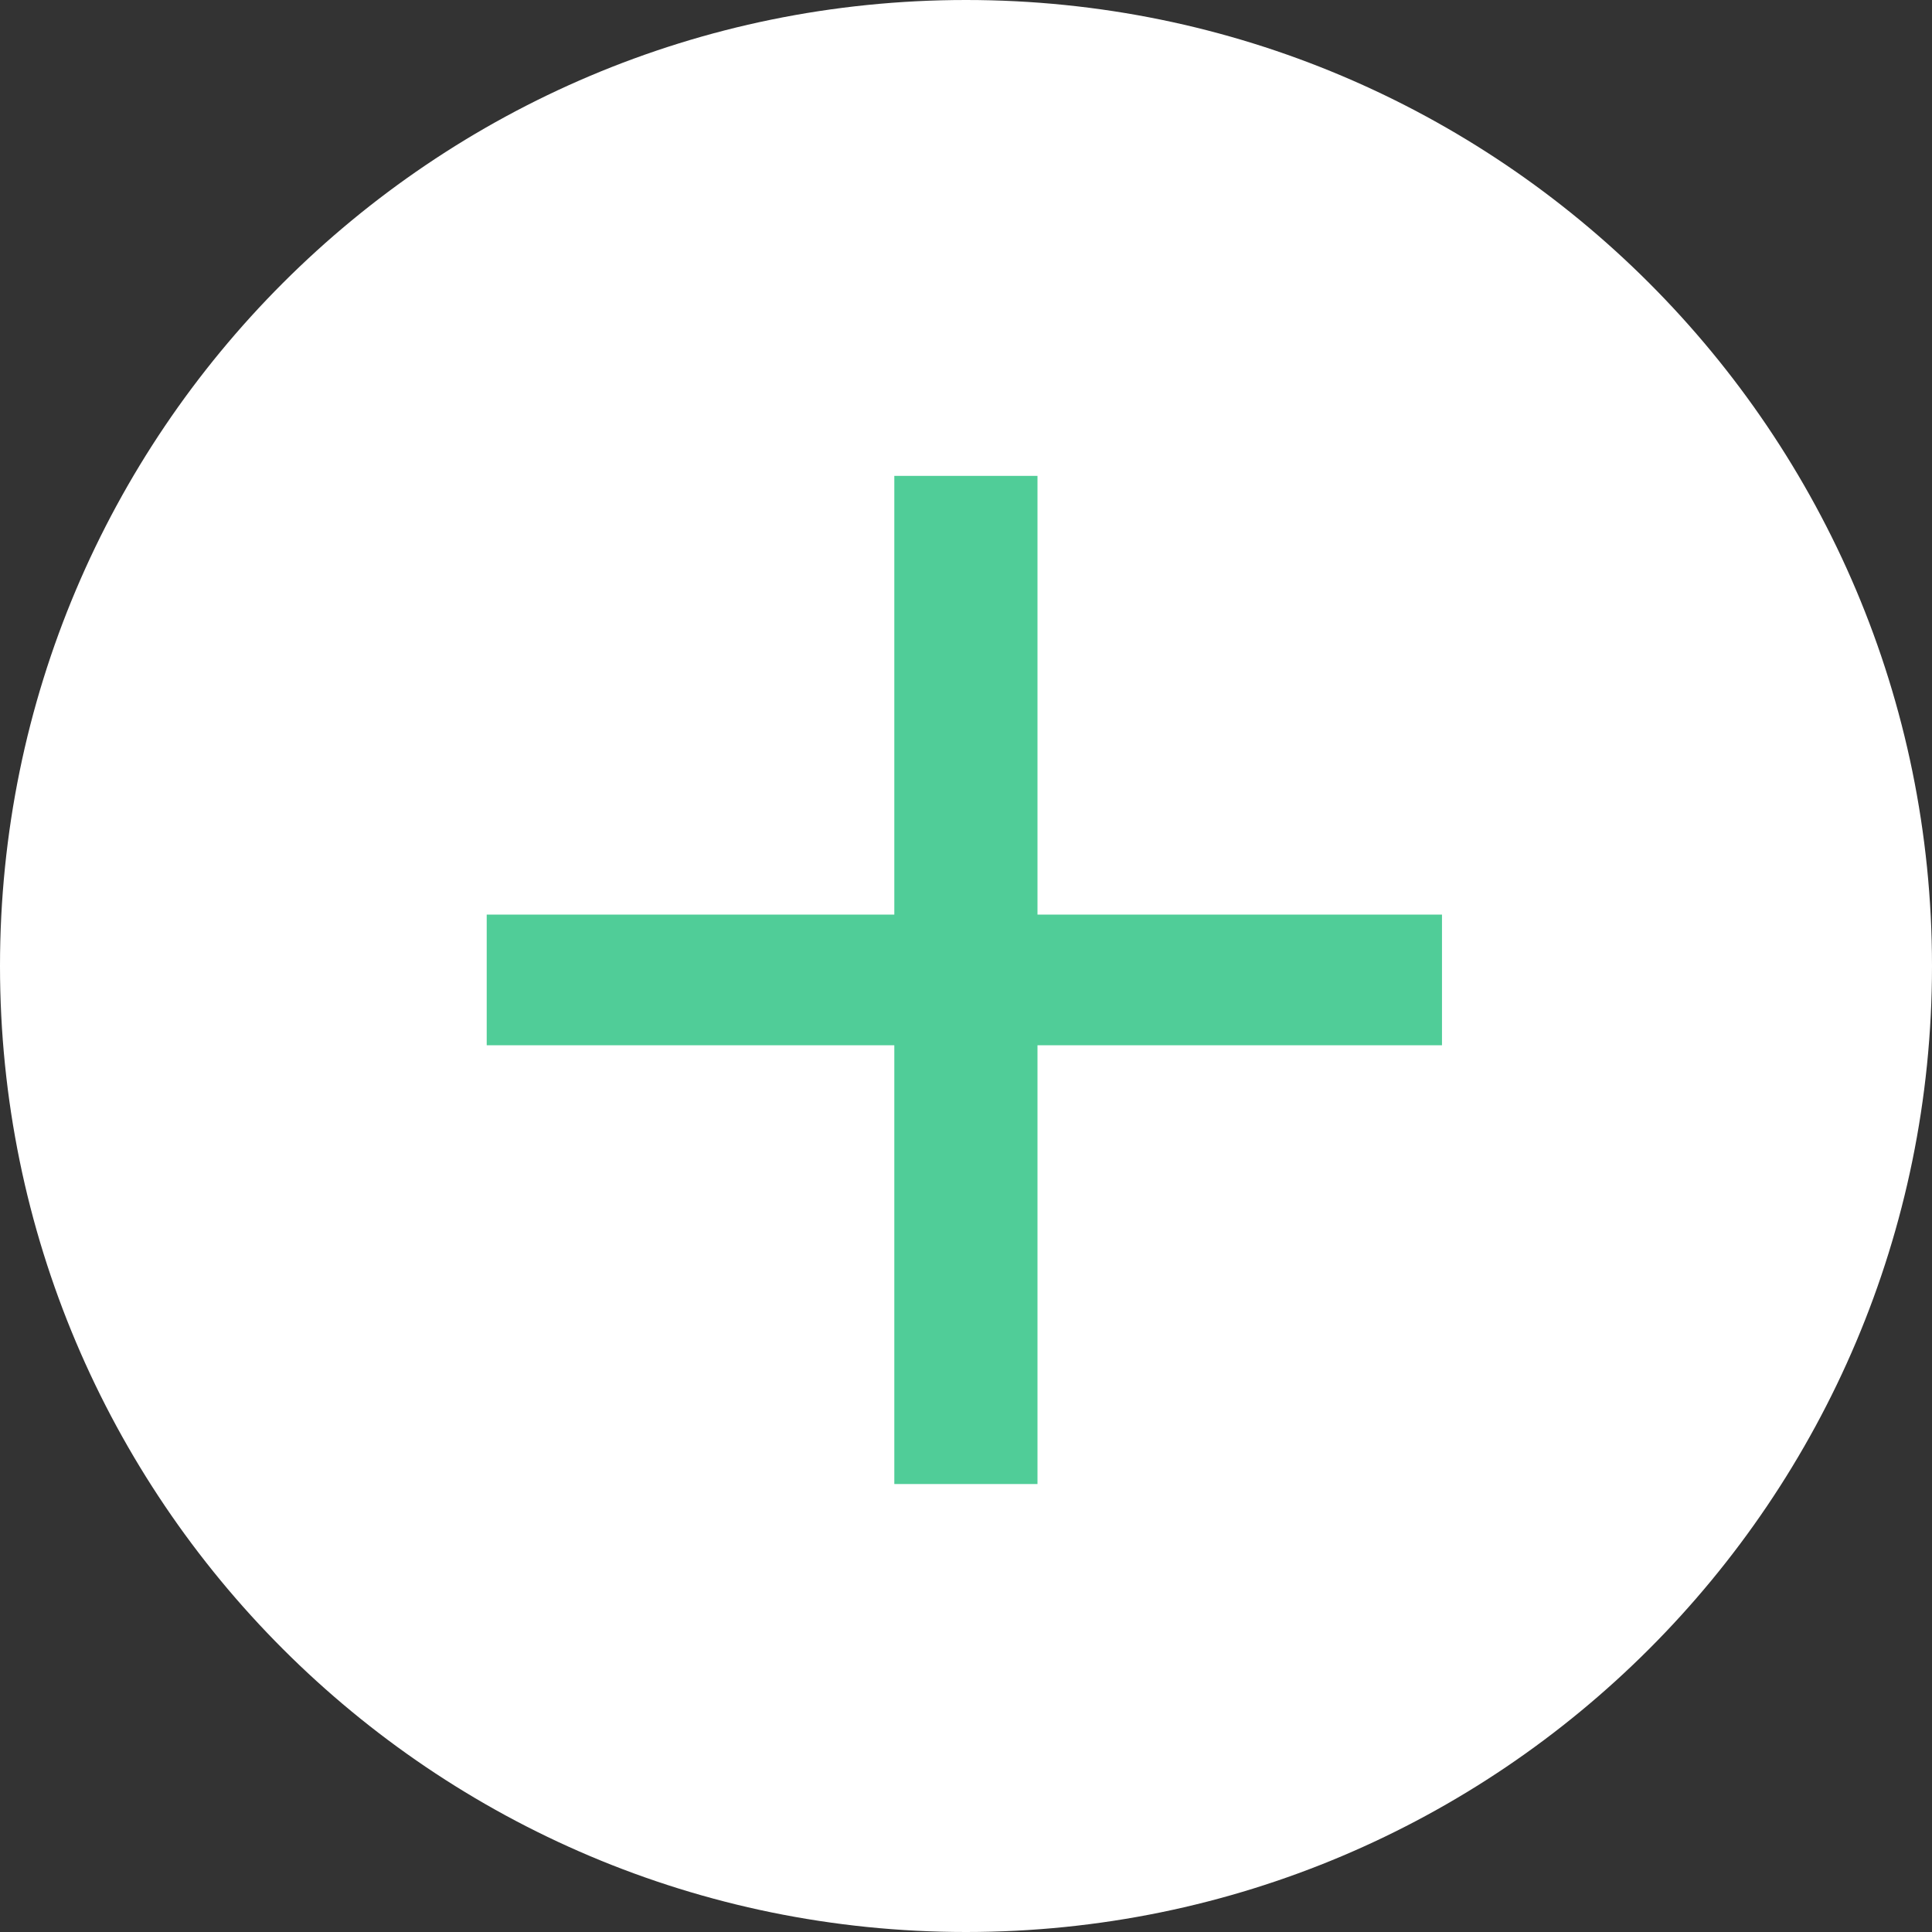<?xml version="1.0" encoding="UTF-8"?> <svg xmlns="http://www.w3.org/2000/svg" width="38" height="38" viewBox="0 0 38 38" fill="none"><rect x="0" y="0" width="38" height="38" fill="#333333" stroke="none"/> <path d="M38 19C38 29.493 29.493 38 19 38C8.507 38 0 29.493 0 19C0 8.507 8.507 0 19 0C29.493 0 38 8.507 38 19Z" fill="white"></path> <path d="M28.362 17.989V20.559H20.406V29.189H17.59V20.559H9.573V17.989H17.59V9.36H20.406V17.989H28.362Z" fill="#50CD98"></path> </svg> 